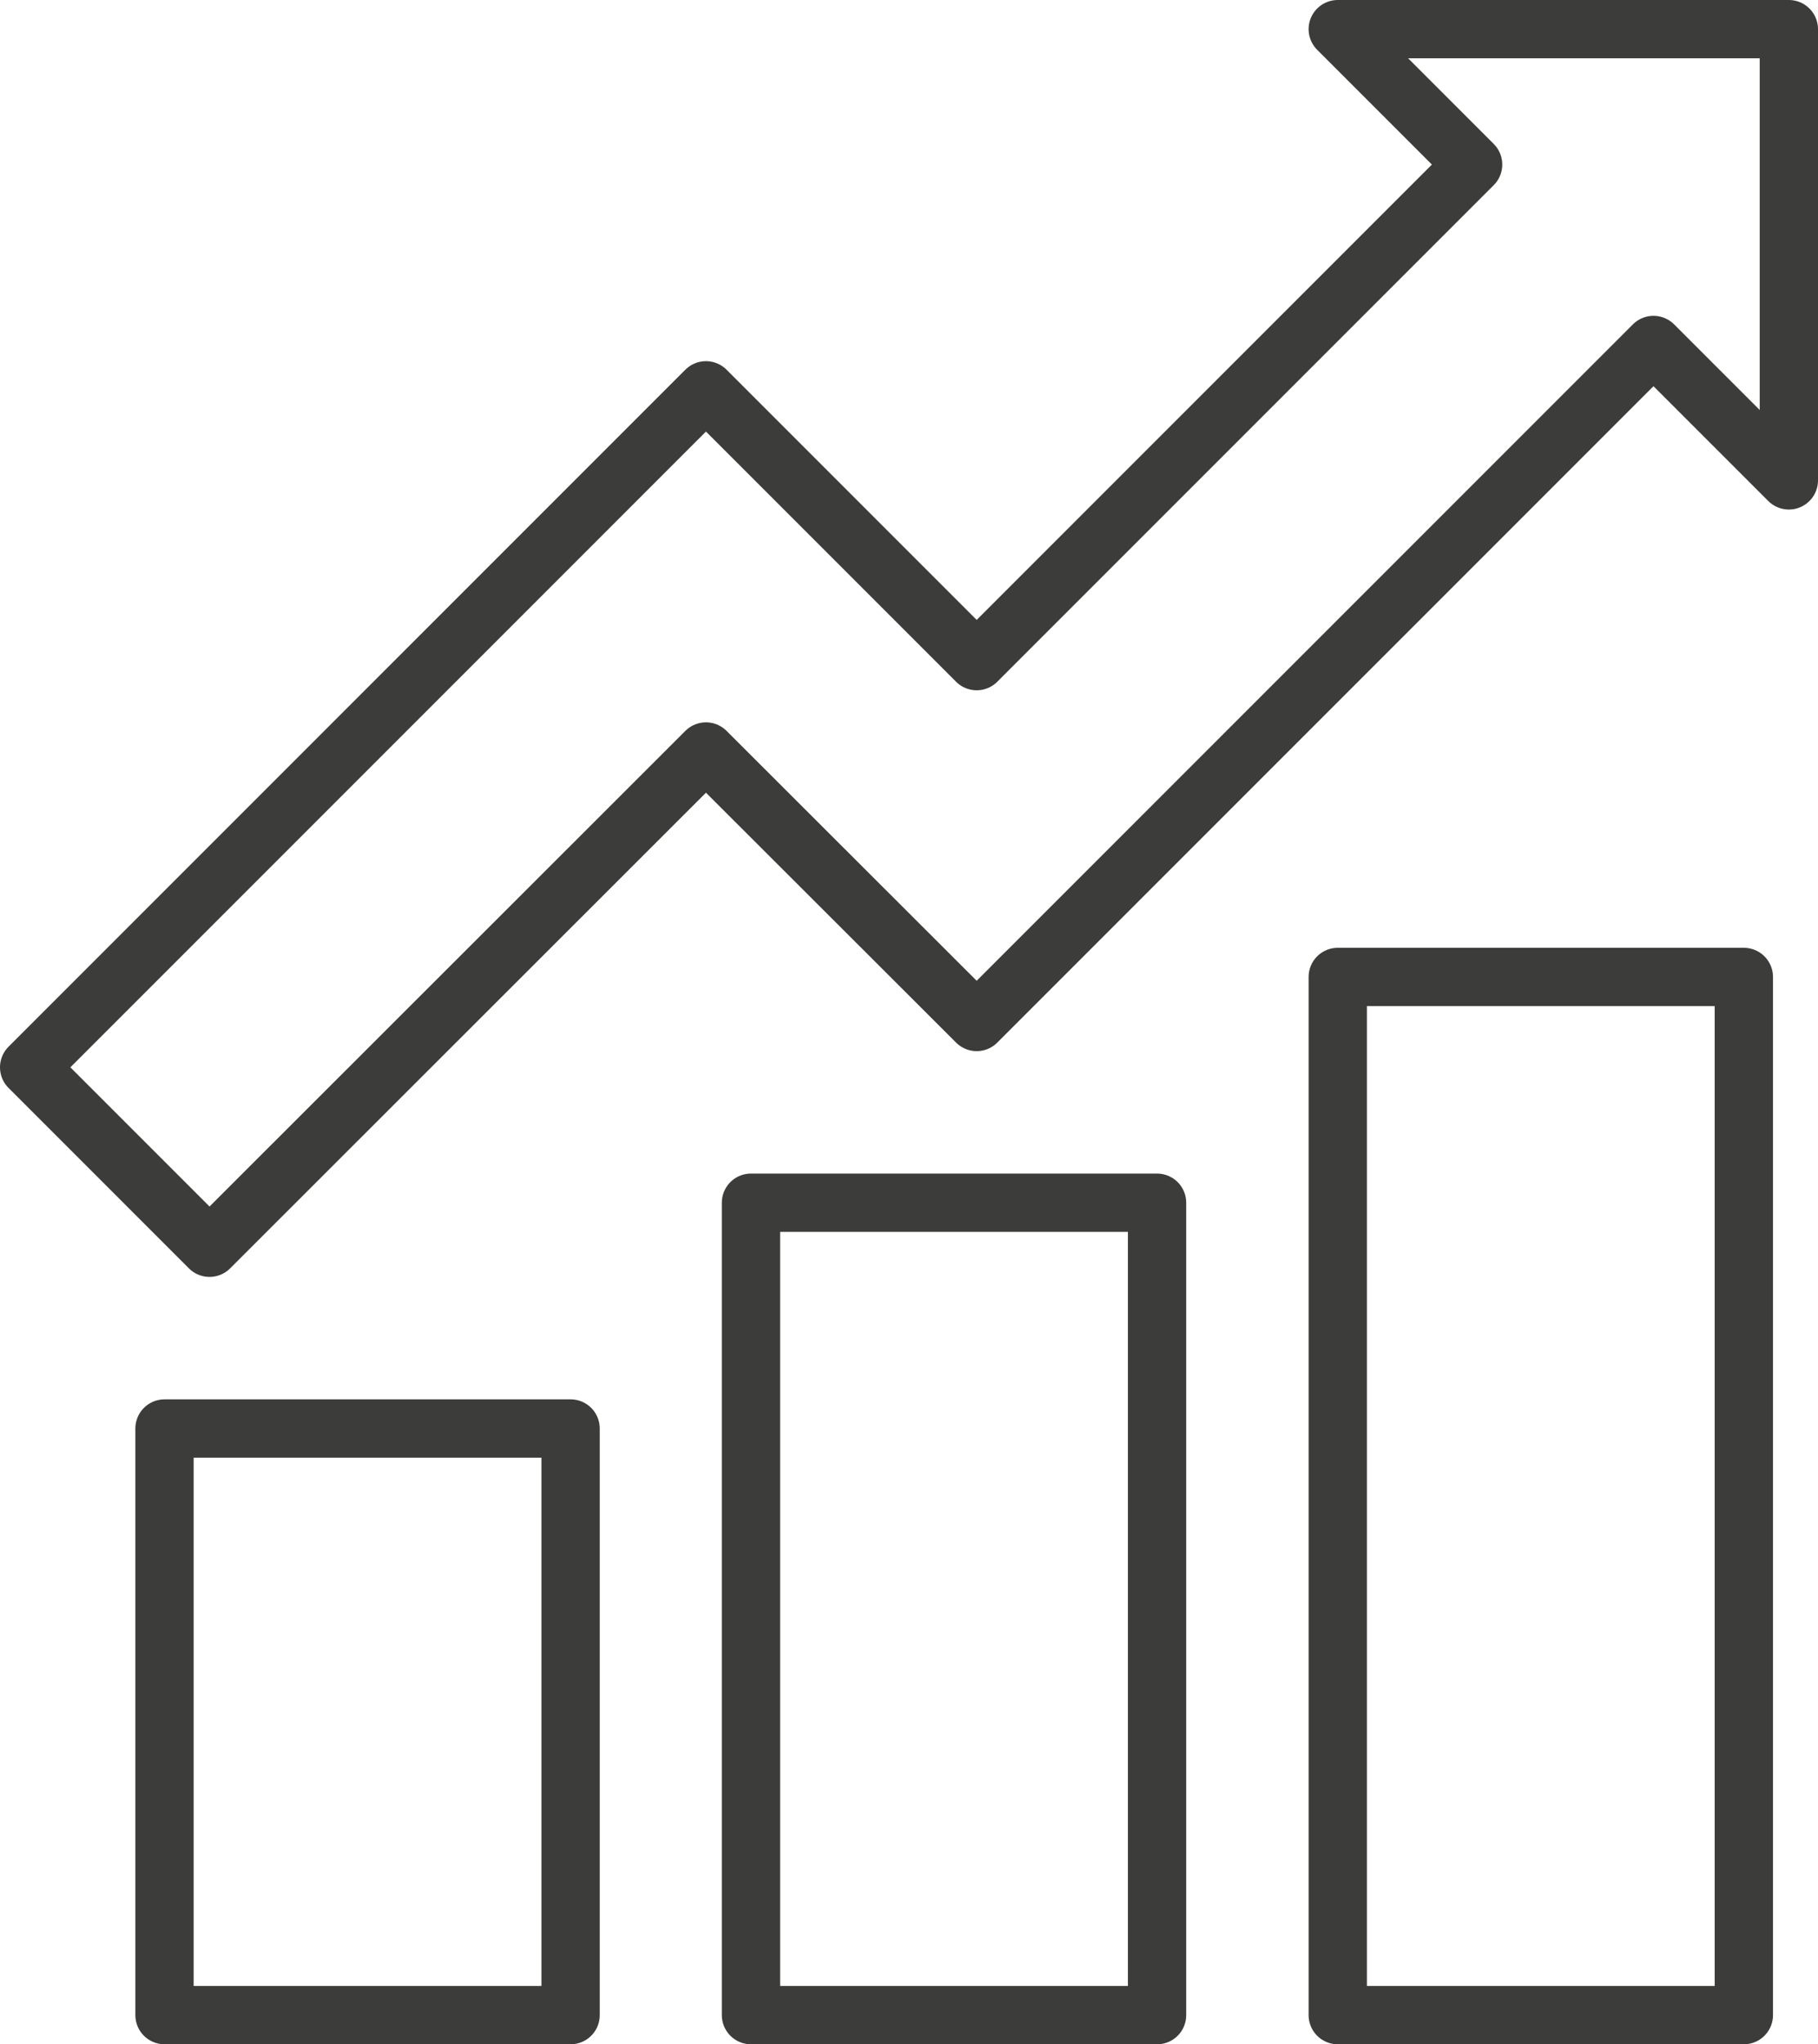 <svg xmlns="http://www.w3.org/2000/svg" viewBox="0 0 56.14 63.11"><title>FCSC-KPI-1</title><g id="Layer_2" data-name="Layer 2"><g id="Layer_1-2" data-name="Layer 1"><rect x="41.31" y="30.16" width="12.54" height="32.05" style="fill:none;stroke:#3c3c3b;stroke-linecap:round;stroke-linejoin:round;stroke-width:1.8px"></rect><rect x="5.08" y="44.1" width="12.54" height="18.11" style="fill:none;stroke:#3c3c3b;stroke-linecap:round;stroke-linejoin:round;stroke-width:1.8px"></rect><rect x="23.19" y="37.13" width="12.54" height="25.08" style="fill:none;stroke:#3c3c3b;stroke-linecap:round;stroke-linejoin:round;stroke-width:1.8px"></rect><polygon points="6.47 38.52 21.8 23.2 30.16 31.55 51.06 10.65 55.24 14.83 55.24 0.9 41.31 0.9 45.49 5.08 30.16 20.41 21.8 12.05 0.9 32.95 6.47 38.52" style="fill:none;stroke:#3c3c3b;stroke-linecap:round;stroke-linejoin:round;stroke-width:1.8px"></polygon></g></g></svg>